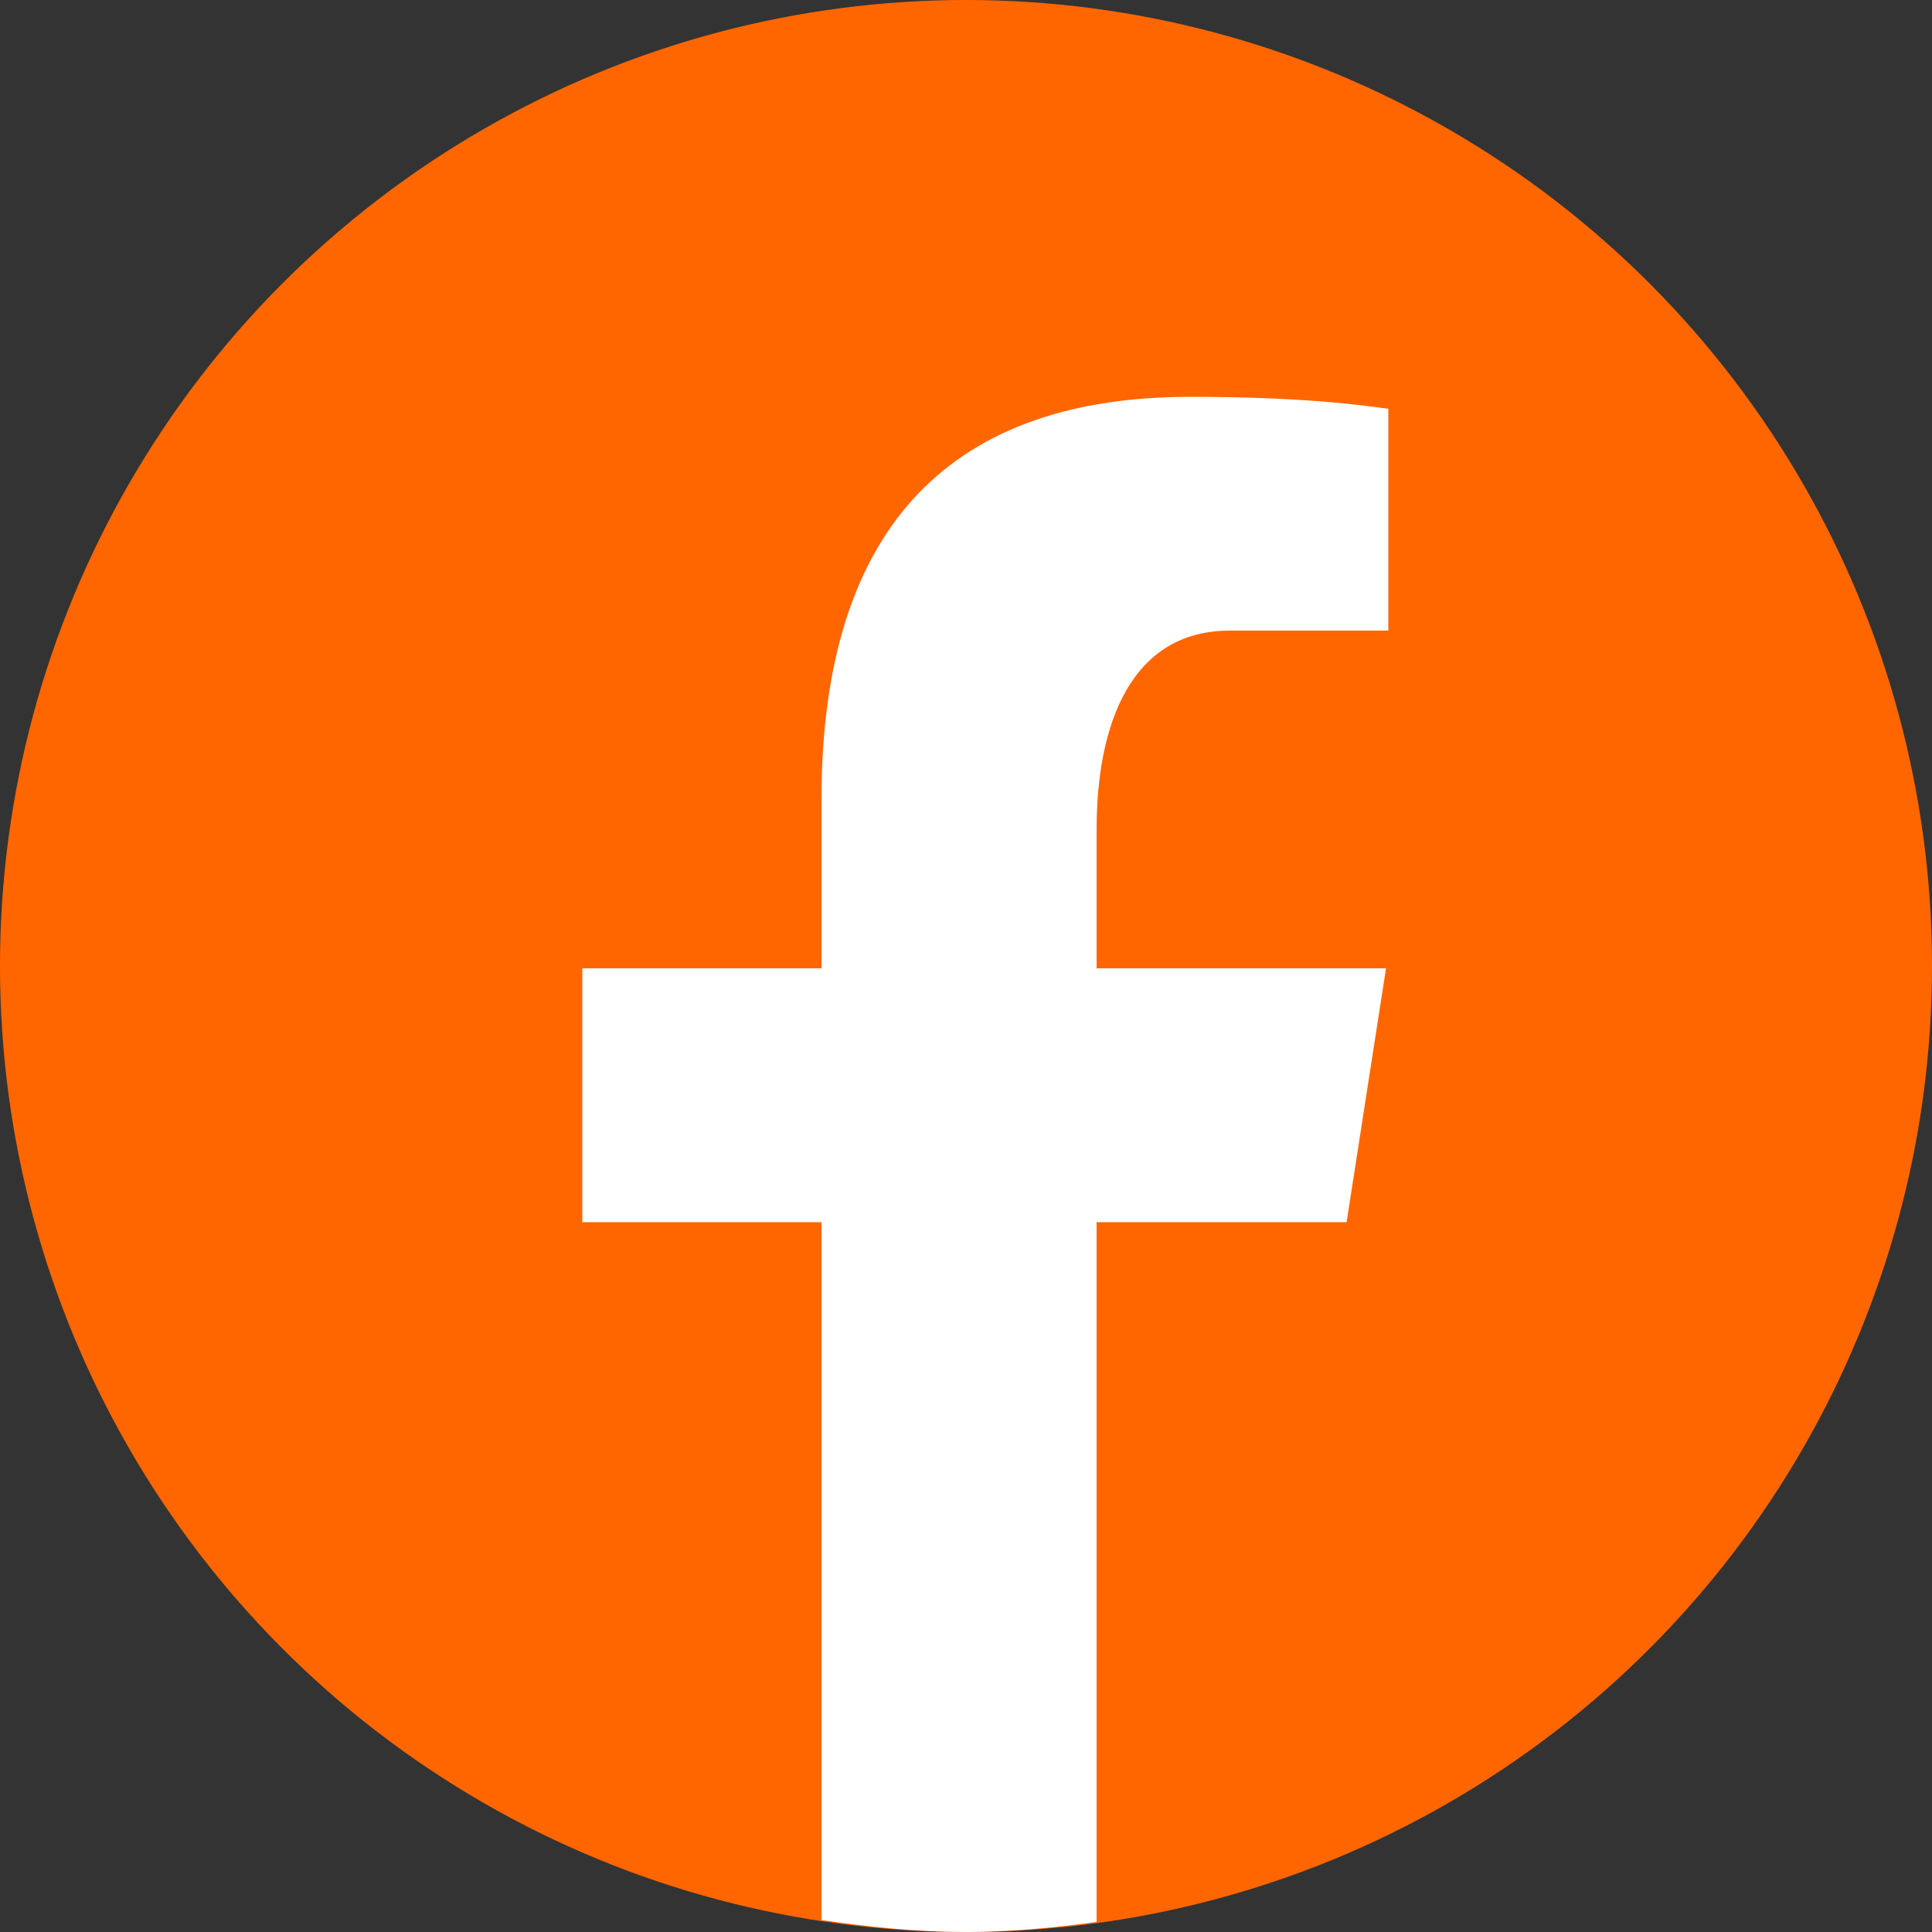 <?xml version="1.0" encoding="UTF-8"?>
<svg id="Layer_2" data-name="Layer 2" xmlns="http://www.w3.org/2000/svg" width="50" height="50" viewBox="0 0 50 50">
  <rect x="0" y="0" width="50" height="50" fill="#333333" stroke="none"/>
  <defs>
    <style>
      .cls-1 {
        fill: #f60;
      }

      .cls-2 {
        fill: #fff;
      }
    </style>
  </defs>
  <circle class="cls-1" cx="25" cy="25" r="25"/>
  <path class="cls-2" d="M28.38,31.63h6.47l1.02-6.57h-7.49v-3.59c0-2.73.89-5.15,3.45-5.15h4.1v-5.74c-.72-.1-2.25-.31-5.13-.31-6.02,0-9.54,3.18-9.54,10.42v4.37h-6.19v6.57h6.19v18.06c1.22.18,2.47.31,3.74.31,1.15,0,2.28-.11,3.38-.26v-18.12Z"/>
</svg>